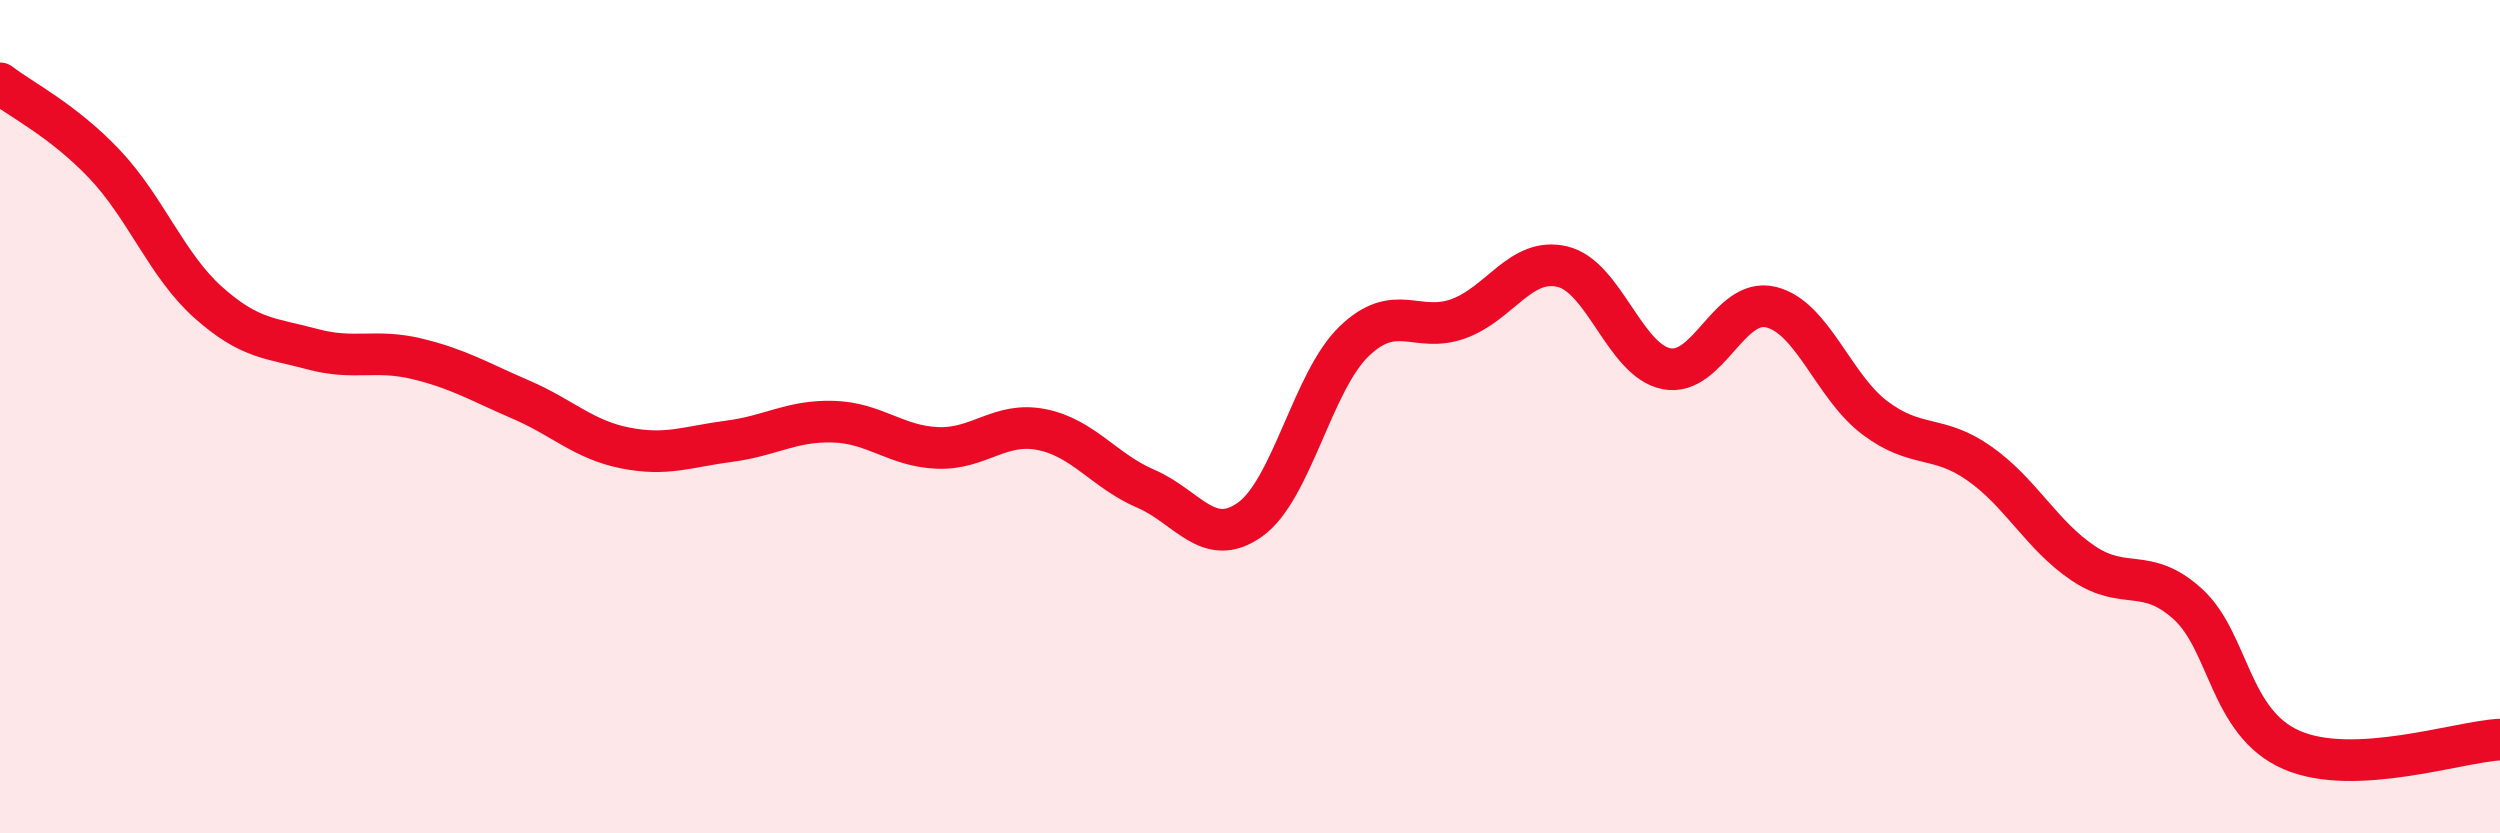 
    <svg width="60" height="20" viewBox="0 0 60 20" xmlns="http://www.w3.org/2000/svg">
      <path
        d="M 0,2 C 0.5,2.39 1.5,2.88 2.5,3.93 C 3.5,4.98 4,6.37 5,7.26 C 6,8.15 6.5,8.11 7.5,8.38 C 8.5,8.65 9,8.37 10,8.61 C 11,8.85 11.5,9.16 12.5,9.59 C 13.5,10.02 14,10.55 15,10.75 C 16,10.95 16.5,10.72 17.5,10.59 C 18.5,10.46 19,10.09 20,10.12 C 21,10.15 21.5,10.71 22.5,10.75 C 23.5,10.79 24,10.11 25,10.31 C 26,10.51 26.5,11.3 27.5,11.73 C 28.5,12.16 29,13.18 30,12.47 C 31,11.76 31.5,9.15 32.5,8.19 C 33.5,7.23 34,8.01 35,7.65 C 36,7.29 36.5,6.16 37.5,6.4 C 38.5,6.64 39,8.66 40,8.85 C 41,9.04 41.5,7.13 42.5,7.37 C 43.5,7.61 44,9.28 45,10.03 C 46,10.78 46.5,10.42 47.5,11.12 C 48.5,11.82 49,12.85 50,13.52 C 51,14.19 51.5,13.59 52.5,14.49 C 53.5,15.39 53.5,17.35 55,18 C 56.5,18.65 59,17.8 60,17.75L60 20L0 20Z"
        fill="#EB0A25"
        opacity="0.1"
        stroke-linecap="round"
        stroke-linejoin="round"
      />
      <path
        d="M 0,2 C 0.5,2.39 1.5,2.88 2.5,3.93 C 3.5,4.98 4,6.37 5,7.26 C 6,8.15 6.5,8.11 7.5,8.38 C 8.5,8.65 9,8.37 10,8.61 C 11,8.85 11.5,9.16 12.5,9.59 C 13.5,10.02 14,10.55 15,10.75 C 16,10.95 16.5,10.72 17.5,10.59 C 18.5,10.46 19,10.09 20,10.12 C 21,10.15 21.5,10.71 22.5,10.75 C 23.5,10.79 24,10.11 25,10.31 C 26,10.51 26.5,11.3 27.5,11.73 C 28.5,12.16 29,13.18 30,12.47 C 31,11.76 31.5,9.15 32.5,8.19 C 33.5,7.23 34,8.01 35,7.65 C 36,7.29 36.5,6.16 37.5,6.4 C 38.5,6.64 39,8.66 40,8.85 C 41,9.04 41.5,7.13 42.5,7.37 C 43.5,7.61 44,9.28 45,10.03 C 46,10.78 46.5,10.42 47.5,11.12 C 48.5,11.82 49,12.85 50,13.52 C 51,14.19 51.5,13.59 52.5,14.49 C 53.5,15.39 53.5,17.35 55,18 C 56.5,18.65 59,17.8 60,17.75"
        stroke="#EB0A25"
        stroke-width="1"
        fill="none"
        stroke-linecap="round"
        stroke-linejoin="round"
      />
    </svg>
  